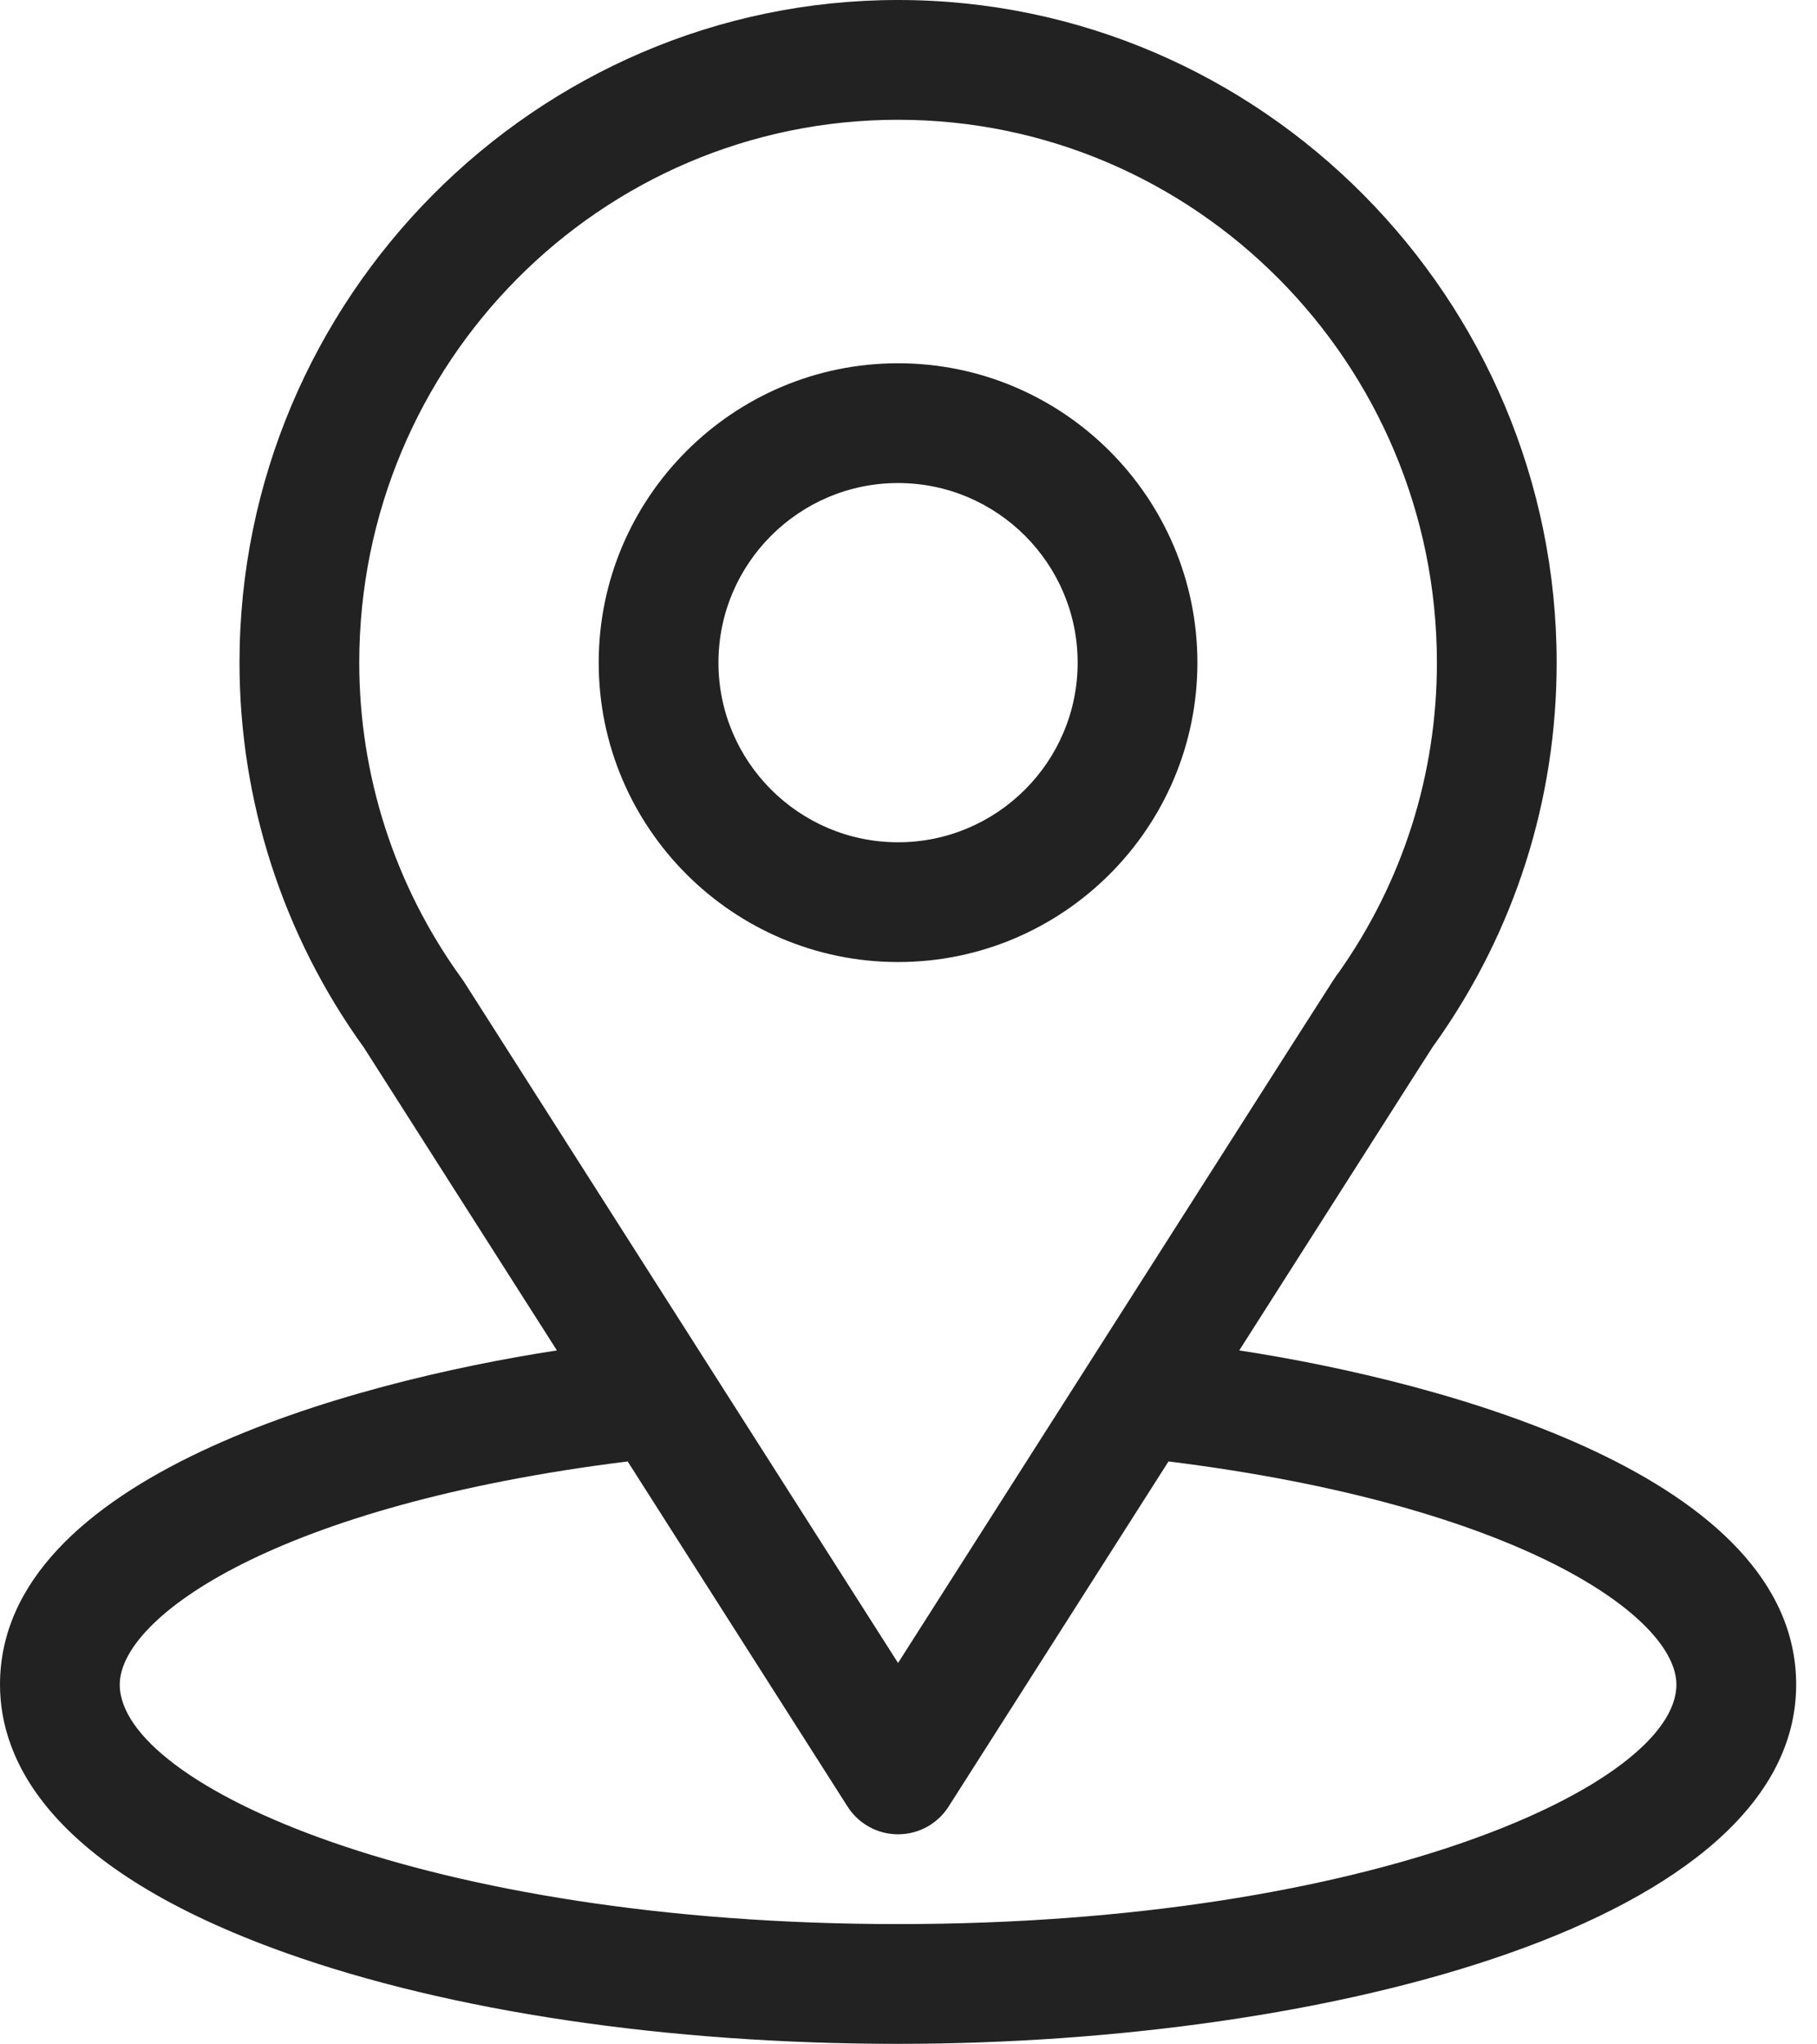 <svg width="32" height="36" viewBox="0 0 32 36" fill="none" xmlns="http://www.w3.org/2000/svg">
<path d="M21.825 23.78C25.655 17.77 25.173 18.52 25.284 18.363C26.678 16.396 27.415 14.082 27.415 11.669C27.415 5.271 22.223 0 15.816 0C9.431 0 4.218 5.26 4.218 11.669C4.218 14.08 4.97 16.456 6.41 18.449L9.808 23.78C6.175 24.338 0 26.002 0 29.665C0 31 0.872 32.903 5.023 34.386C7.923 35.421 11.755 35.991 15.816 35.991C23.41 35.991 31.633 33.849 31.633 29.665C31.633 26.001 25.465 24.339 21.825 23.78ZM8.172 17.289C8.16 17.271 8.148 17.253 8.135 17.235C6.937 15.587 6.327 13.633 6.327 11.669C6.327 6.396 10.573 2.109 15.816 2.109C21.049 2.109 25.306 6.397 25.306 11.669C25.306 13.636 24.707 15.524 23.574 17.129C23.472 17.263 24.002 16.44 15.816 29.284L8.172 17.289ZM15.816 33.882C7.522 33.882 2.109 31.444 2.109 29.665C2.109 28.468 4.89 26.502 11.054 25.735L14.927 31.813C15.121 32.117 15.456 32.301 15.816 32.301C16.177 32.301 16.512 32.117 16.706 31.813L20.579 25.735C26.742 26.502 29.524 28.468 29.524 29.665C29.524 31.429 24.16 33.882 15.816 33.882Z" fill="#222222"/>
<path d="M15.816 6.397C12.909 6.397 10.544 8.762 10.544 11.669C10.544 14.576 12.909 16.941 15.816 16.941C18.723 16.941 21.088 14.576 21.088 11.669C21.088 8.762 18.723 6.397 15.816 6.397ZM15.816 14.832C14.072 14.832 12.653 13.413 12.653 11.669C12.653 9.925 14.072 8.506 15.816 8.506C17.56 8.506 18.979 9.925 18.979 11.669C18.979 13.413 17.56 14.832 15.816 14.832Z" fill="#222222"/>
</svg>
